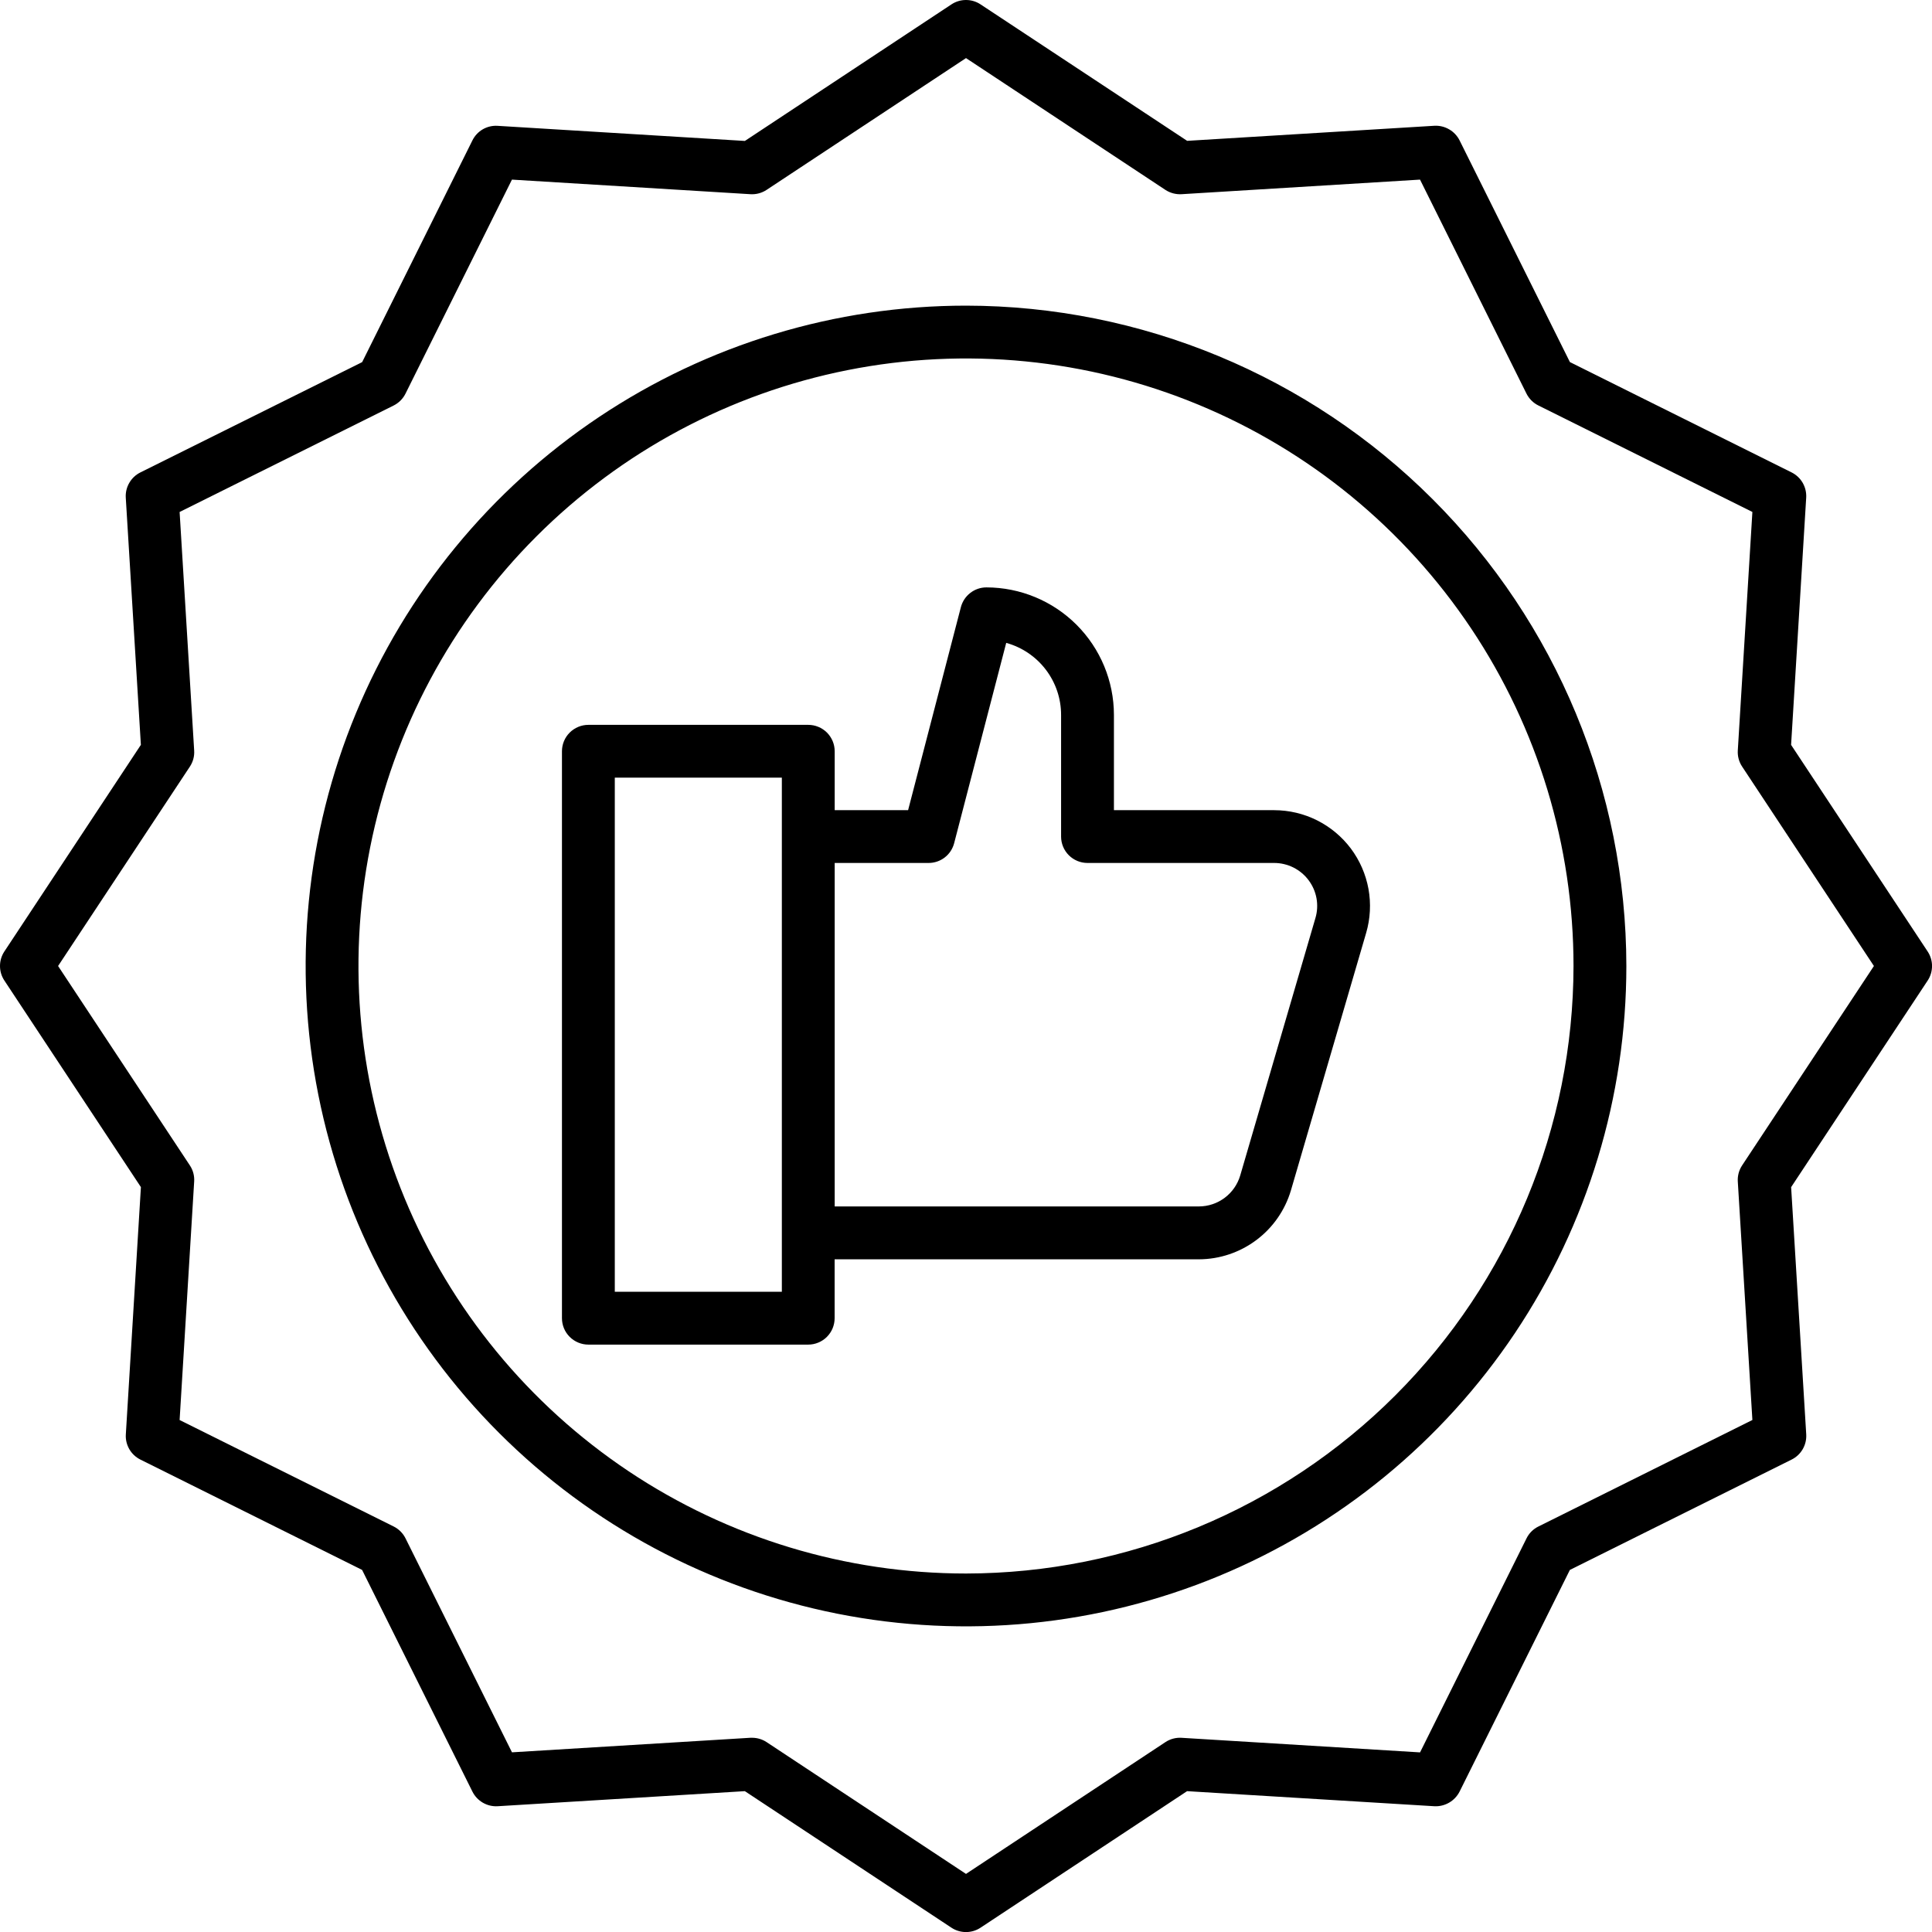 <svg width="60" height="60" viewBox="0 0 60 60" fill="none" xmlns="http://www.w3.org/2000/svg">
<g clip-path="url(#clip0_108_452)">
<path d="M39.571 25.16H34.594V22.201C34.593 21.151 34.175 20.145 33.433 19.403C32.691 18.661 31.685 18.244 30.635 18.242C30.453 18.242 30.277 18.302 30.133 18.414C29.989 18.525 29.887 18.681 29.841 18.856L28.202 25.16H25.922V23.332C25.922 23.224 25.901 23.117 25.86 23.018C25.818 22.918 25.758 22.828 25.682 22.751C25.606 22.675 25.515 22.615 25.416 22.574C25.316 22.532 25.209 22.511 25.102 22.511H18.272C18.055 22.511 17.846 22.598 17.692 22.752C17.538 22.905 17.452 23.114 17.452 23.332V40.937C17.452 41.155 17.538 41.364 17.692 41.517C17.846 41.671 18.055 41.758 18.272 41.758H25.1C25.207 41.758 25.314 41.737 25.414 41.695C25.513 41.654 25.604 41.594 25.68 41.518C25.756 41.441 25.817 41.351 25.858 41.251C25.899 41.152 25.92 41.045 25.92 40.937V39.109H37.234C37.877 39.107 38.502 38.897 39.017 38.511C39.532 38.126 39.908 37.584 40.091 36.968L42.427 28.973C42.557 28.529 42.581 28.061 42.499 27.606C42.416 27.152 42.229 26.722 41.952 26.352C41.675 25.983 41.315 25.683 40.902 25.476C40.488 25.269 40.033 25.161 39.571 25.161V25.16ZM24.281 40.117H19.093V24.151H24.281V40.117ZM40.852 28.51L38.516 36.506C38.434 36.783 38.265 37.026 38.034 37.199C37.803 37.372 37.523 37.466 37.234 37.467H25.922V26.8H28.838C29.02 26.8 29.197 26.74 29.34 26.629C29.484 26.518 29.586 26.362 29.632 26.186L31.249 19.965C31.739 20.101 32.17 20.392 32.478 20.796C32.786 21.2 32.953 21.693 32.953 22.201V25.98C32.953 26.198 33.039 26.406 33.193 26.56C33.347 26.714 33.556 26.8 33.773 26.8H39.571C39.778 26.8 39.982 26.849 40.168 26.941C40.353 27.034 40.515 27.169 40.639 27.335C40.764 27.501 40.848 27.693 40.885 27.897C40.922 28.101 40.911 28.311 40.852 28.51Z" fill="black"/>
<path d="M59.864 29.548L55.624 23.133L56.093 15.457C56.103 15.296 56.065 15.136 55.985 14.996C55.905 14.857 55.785 14.744 55.641 14.672L48.755 11.245L45.328 4.359C45.256 4.216 45.143 4.096 45.003 4.016C44.864 3.935 44.704 3.897 44.543 3.906L36.868 4.374L30.452 0.136C30.318 0.047 30.161 -0 30 -0C29.839 -0 29.682 0.047 29.548 0.136L23.133 4.377L15.457 3.908C15.296 3.897 15.136 3.934 14.996 4.014C14.856 4.095 14.743 4.215 14.672 4.359L11.247 11.246L4.359 14.672C4.215 14.744 4.095 14.856 4.015 14.996C3.934 15.135 3.896 15.295 3.906 15.456L4.375 23.132L0.136 29.548C0.047 29.682 -0 29.839 -0 30C-0 30.161 0.047 30.318 0.136 30.452L4.376 36.867L3.908 44.543C3.897 44.704 3.935 44.864 4.015 45.004C4.095 45.143 4.215 45.256 4.359 45.328L11.245 48.755L14.672 55.641C14.744 55.785 14.857 55.904 14.996 55.985C15.136 56.066 15.296 56.104 15.457 56.094L23.132 55.626L29.547 59.866C29.681 59.955 29.839 60.002 30 60.002C30.16 60.002 30.318 59.955 30.452 59.866L36.866 55.626L44.542 56.094C44.703 56.103 44.863 56.064 45.002 55.984C45.142 55.903 45.255 55.784 45.328 55.641L48.754 48.755L55.641 45.328C55.785 45.257 55.905 45.144 55.986 45.004C56.066 44.865 56.104 44.705 56.094 44.544L55.625 36.868L59.865 30.453C59.954 30.319 60.001 30.161 60.001 30C60.001 29.839 59.953 29.682 59.864 29.548ZM54.104 36.191C54.005 36.34 53.958 36.516 53.969 36.693L54.422 44.099L47.776 47.407C47.616 47.486 47.486 47.615 47.407 47.776L44.101 54.422L36.695 53.969C36.517 53.958 36.341 54.005 36.193 54.103L30 58.196L23.809 54.104C23.675 54.015 23.517 53.968 23.356 53.968H23.306L15.9 54.42L12.594 47.775C12.514 47.615 12.385 47.486 12.225 47.406L5.578 44.1L6.03 36.694C6.042 36.517 5.995 36.34 5.896 36.192L1.804 30L5.896 23.809C5.995 23.66 6.042 23.484 6.03 23.307L5.578 15.9L12.224 12.594C12.384 12.514 12.514 12.384 12.593 12.225L15.899 5.578L23.305 6.031C23.483 6.042 23.659 5.995 23.807 5.897L30 1.804L36.191 5.896C36.34 5.994 36.516 6.041 36.694 6.031L44.1 5.578L47.406 12.224C47.486 12.383 47.615 12.513 47.775 12.592L54.422 15.899L53.969 23.306C53.958 23.483 54.005 23.66 54.104 23.808L58.196 30L54.104 36.191Z" fill="black"/>
<path d="M30 9.492C25.944 9.492 21.979 10.695 18.607 12.948C15.234 15.202 12.605 18.405 11.053 22.152C9.501 25.899 9.095 30.023 9.886 34.001C10.678 37.979 12.631 41.633 15.499 44.501C18.367 47.369 22.021 49.322 25.999 50.114C29.977 50.905 34.101 50.499 37.848 48.947C41.595 47.395 44.798 44.766 47.052 41.394C49.305 38.021 50.508 34.056 50.508 30C50.502 24.563 48.339 19.35 44.494 15.506C40.65 11.661 35.437 9.498 30 9.492ZM30 48.867C26.268 48.867 22.621 47.761 19.518 45.688C16.415 43.614 13.997 40.668 12.569 37.22C11.141 33.773 10.767 29.979 11.495 26.319C12.223 22.659 14.02 19.297 16.659 16.659C19.297 14.02 22.659 12.223 26.319 11.495C29.979 10.767 33.773 11.141 37.22 12.569C40.668 13.997 43.614 16.415 45.688 19.518C47.761 22.621 48.867 26.268 48.867 30C48.861 35.002 46.871 39.797 43.334 43.334C39.797 46.871 35.002 48.861 30 48.867Z" fill="black"/>
</g>
<defs>
<clipPath id="clip0_108_452">
<rect width="60" height="60" fill="white"/>
</clipPath>
</defs>
</svg>
